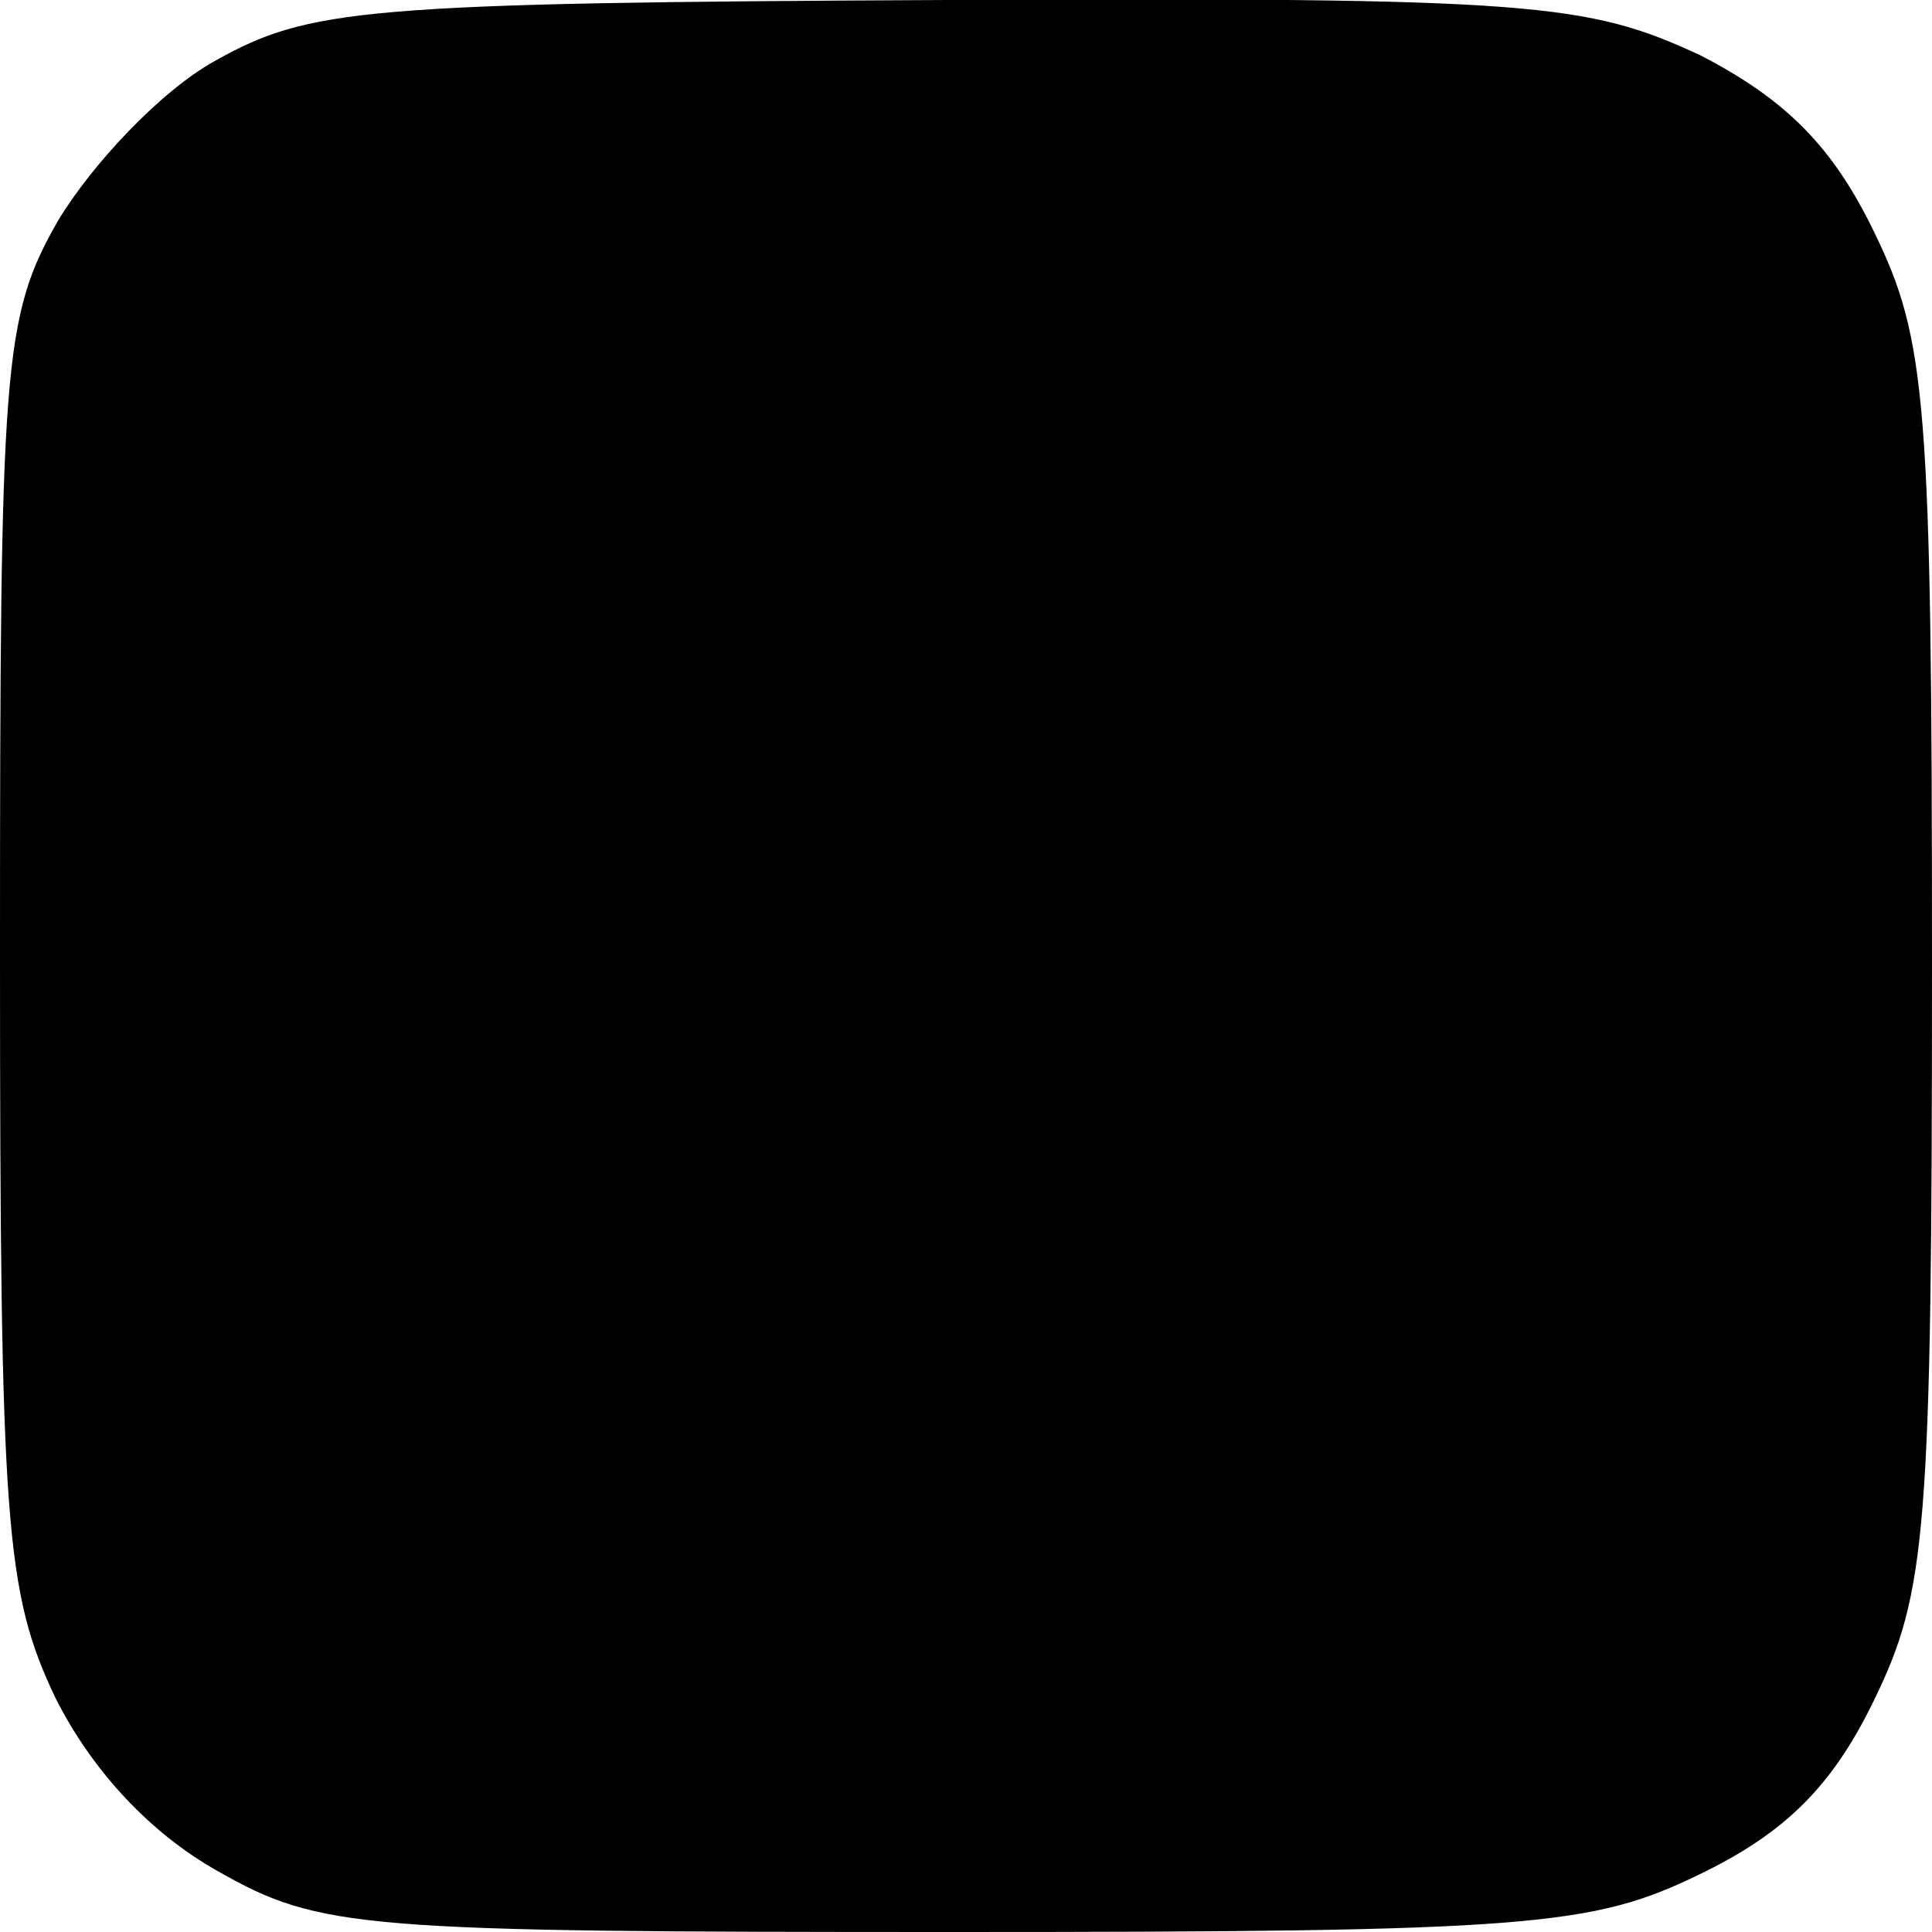 <?xml version="1.0" standalone="no"?>
<!DOCTYPE svg PUBLIC "-//W3C//DTD SVG 20010904//EN"
 "http://www.w3.org/TR/2001/REC-SVG-20010904/DTD/svg10.dtd">
<svg version="1.0" xmlns="http://www.w3.org/2000/svg"
 width="70pt" height="70pt" viewBox="0 0 70 70"
 preserveAspectRatio="xMidYMid meet">
<g transform="translate(0,70) scale(0.1,-0.1)"
fill="#000000" stroke="none">
<path d="M78 678 c-20 -11 -45 -38 -57 -58 -20 -35 -21 -52 -21 -266 0 -207 2
-231 20 -269 13 -26 34 -49 59 -63 37 -21 51 -22 267 -22 209 0 231 2 270 21
31 15 48 32 63 63 19 39 21 61 21 266 0 205 -2 227 -21 266 -15 31 -32 48 -63
64 -41 19 -60 21 -273 20 -212 -1 -231 -3 -265 -22z"/>
</g>
</svg>
